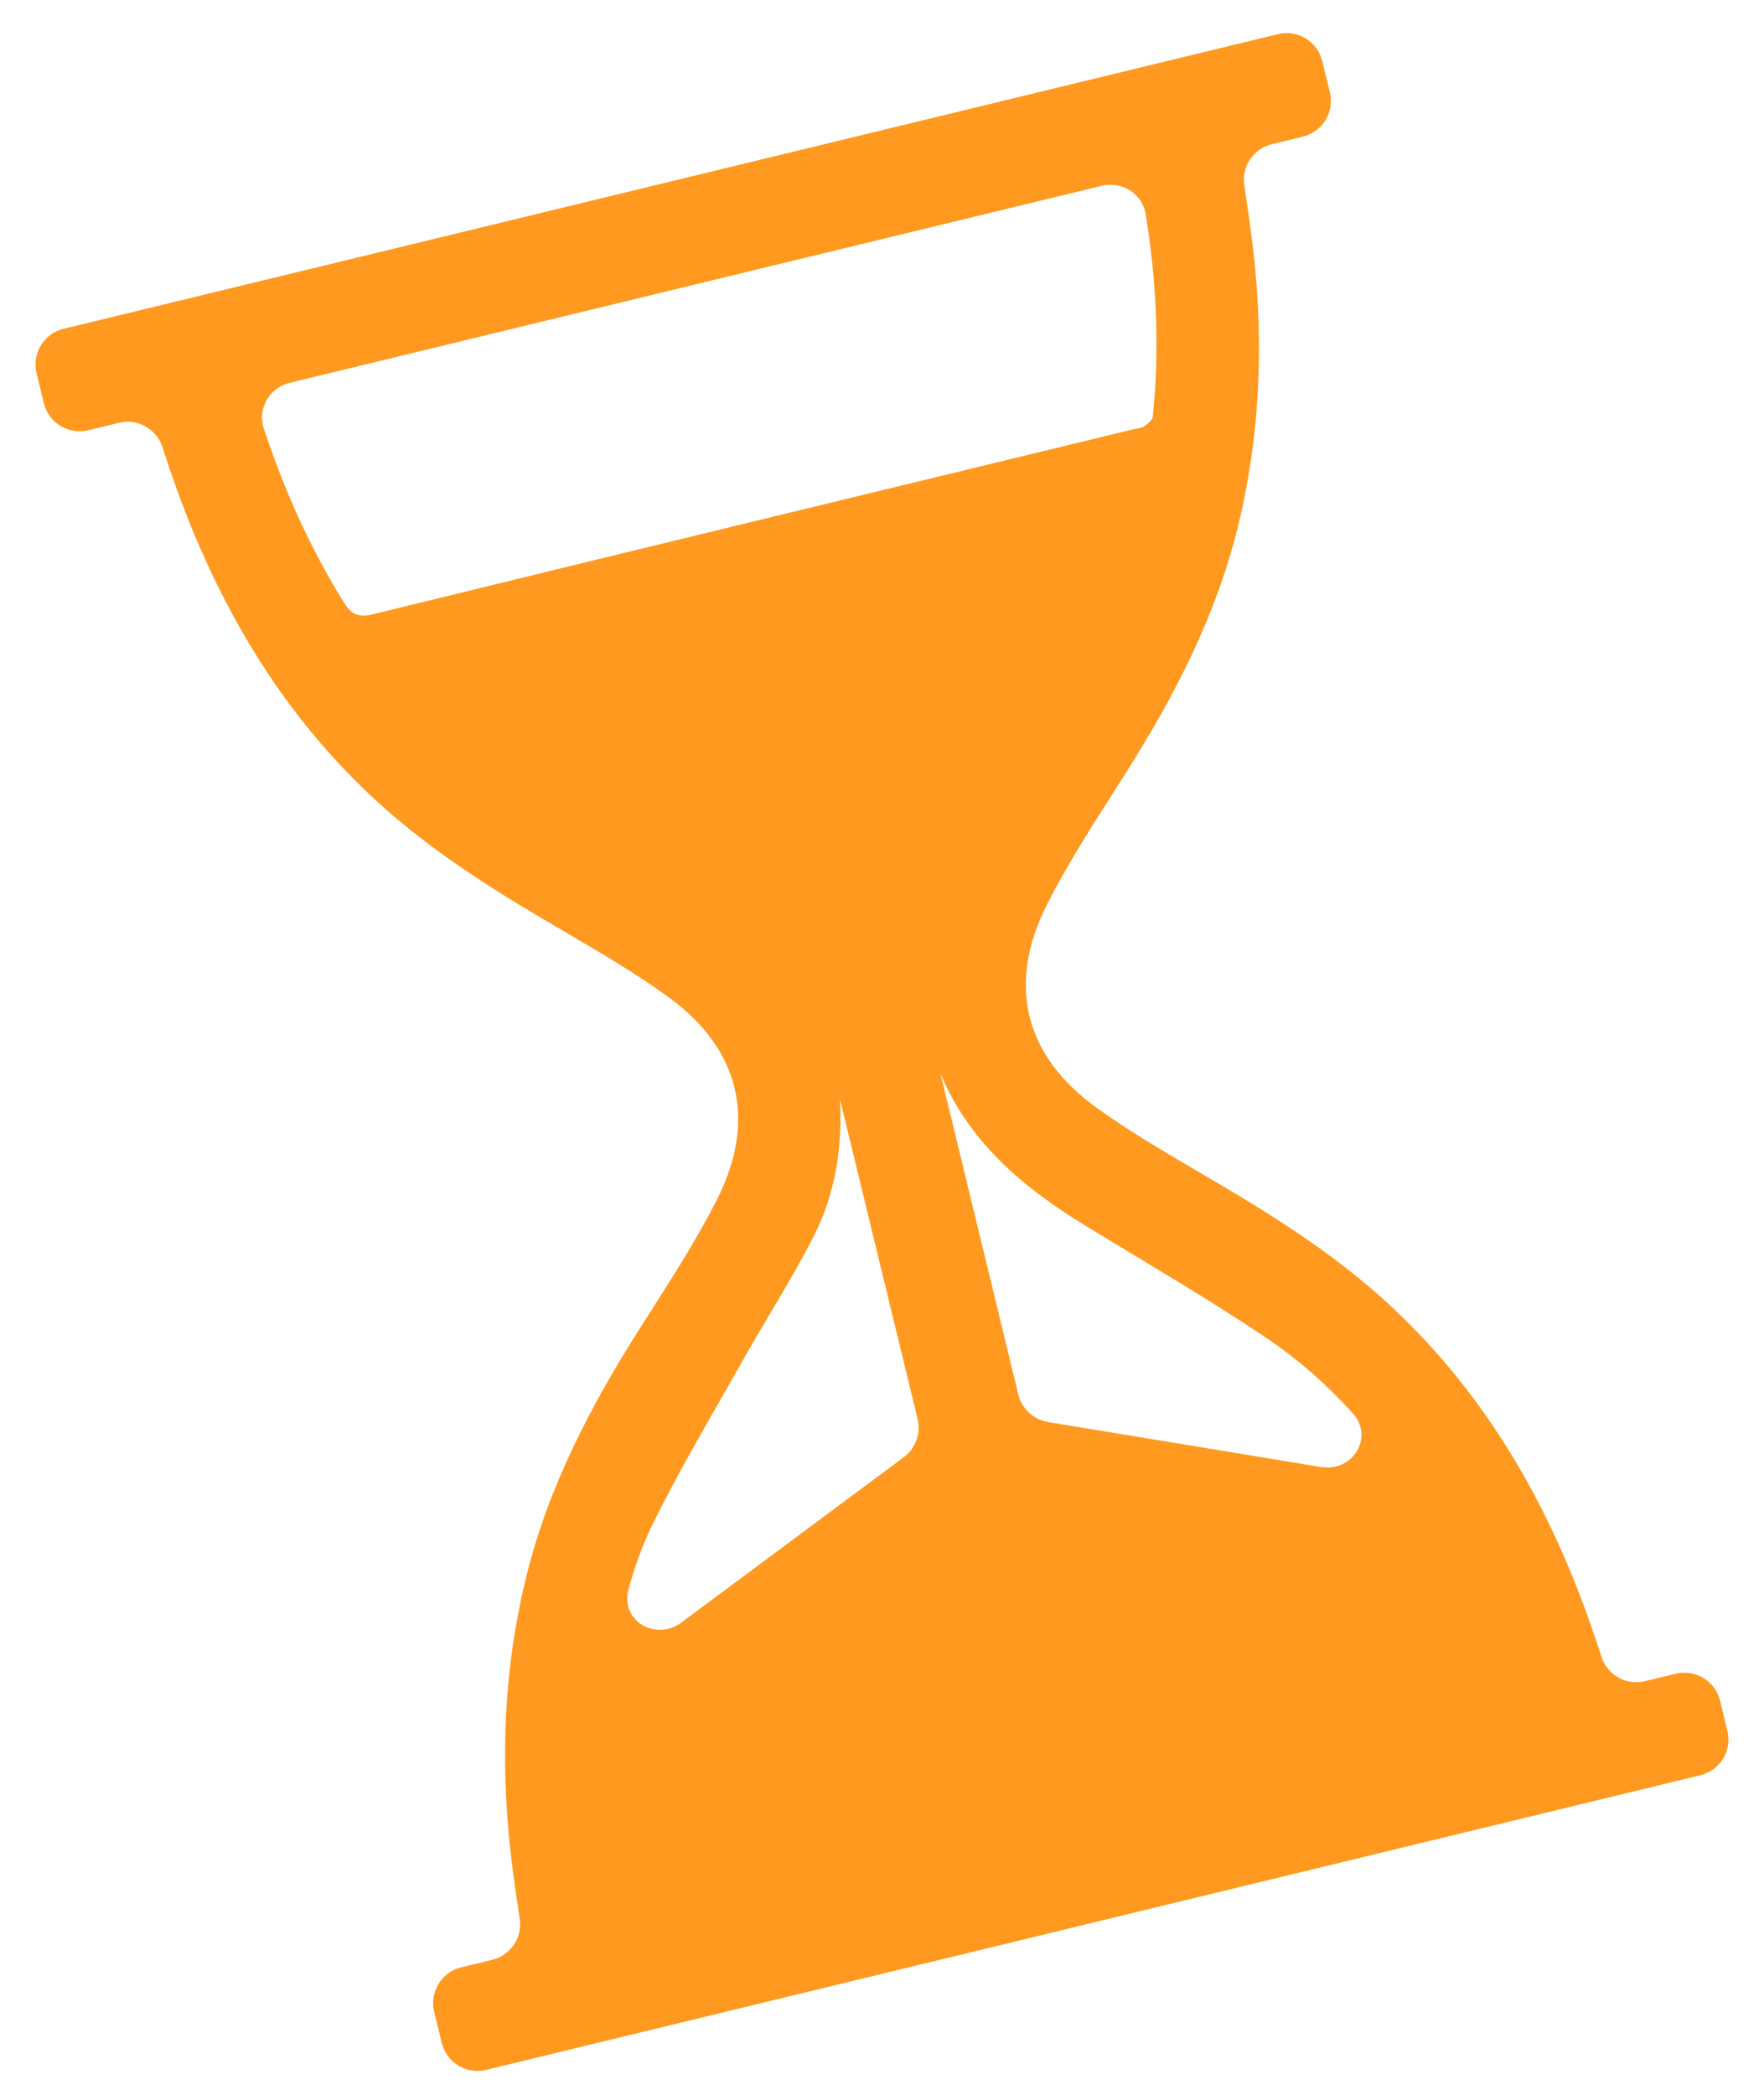 <?xml version="1.0" encoding="UTF-8"?> <svg xmlns="http://www.w3.org/2000/svg" width="48" height="57" viewBox="0 0 48 57" fill="none"> <path d="M47.004 47.096C47.135 47.633 46.805 48.174 46.268 48.304C35.254 50.977 24.241 53.649 13.227 56.321C12.691 56.452 12.15 56.122 12.02 55.585C11.952 55.305 11.883 55.023 11.814 54.739C11.684 54.203 12.014 53.662 12.55 53.532C12.834 53.463 13.114 53.395 13.392 53.327C13.891 53.206 14.217 52.726 14.142 52.218C14.049 51.588 13.957 50.97 13.888 50.348C13.611 47.841 13.716 45.362 14.316 42.917C14.917 40.468 16.055 38.288 17.38 36.194C18.122 35.022 18.893 33.861 19.518 32.622C20.6 30.477 20.13 28.538 18.185 27.127C17.075 26.322 15.867 25.655 14.688 24.954C13.048 23.981 11.456 22.943 10.053 21.616C7.59 19.287 5.929 16.433 4.786 13.241C4.658 12.886 4.539 12.527 4.419 12.162C4.257 11.667 3.743 11.382 3.237 11.504C2.957 11.572 2.68 11.639 2.402 11.707C1.865 11.837 1.324 11.508 1.194 10.971C1.127 10.697 1.061 10.425 0.996 10.154C0.865 9.617 1.195 9.076 1.732 8.946C12.746 6.274 23.759 3.601 34.773 0.929C35.309 0.798 35.85 1.128 35.98 1.665C36.048 1.945 36.117 2.227 36.186 2.511C36.316 3.048 35.986 3.588 35.45 3.718C35.166 3.787 34.886 3.855 34.608 3.923C34.109 4.044 33.783 4.524 33.858 5.032C33.951 5.662 34.043 6.28 34.112 6.902C34.389 9.409 34.284 11.888 33.684 14.333C33.083 16.782 31.945 18.962 30.62 21.055C29.878 22.228 29.107 23.39 28.482 24.628C27.4 26.773 27.87 28.712 29.815 30.123C30.925 30.929 32.133 31.595 33.312 32.296C34.952 33.269 36.544 34.307 37.948 35.634C40.41 37.962 42.07 40.816 43.213 44.008C43.341 44.364 43.46 44.722 43.58 45.088C43.742 45.582 44.256 45.868 44.761 45.745C45.041 45.677 45.32 45.609 45.598 45.542C46.135 45.412 46.675 45.741 46.805 46.277C46.872 46.552 46.938 46.825 47.004 47.096ZM7.884 10.416C7.331 10.55 6.999 11.12 7.178 11.66C7.725 13.315 8.425 14.884 9.338 16.363C9.55 16.707 9.731 16.816 10.14 16.716C17.042 15.024 23.951 13.352 30.857 11.677C30.947 11.655 31.051 11.655 31.123 11.606C31.221 11.537 31.359 11.437 31.369 11.337C31.556 9.495 31.474 7.666 31.176 5.83C31.085 5.271 30.531 4.922 29.981 5.055C22.61 6.843 15.259 8.626 7.884 10.416ZM24.593 39.65C24.916 39.41 25.063 39.001 24.969 38.611C24.272 35.739 23.563 32.818 22.854 29.898C22.932 31.228 22.725 32.502 22.13 33.662C21.553 34.786 20.87 35.852 20.249 36.953C19.407 38.449 18.523 39.922 17.765 41.462C17.484 42.032 17.269 42.629 17.101 43.252C16.874 44.099 17.84 44.67 18.544 44.147C20.568 42.642 22.57 41.153 24.593 39.65ZM35.942 39.917C36.812 40.06 37.401 39.105 36.808 38.453C36.093 37.666 35.315 36.979 34.448 36.397C32.855 35.326 31.194 34.363 29.555 33.363C27.877 32.339 26.398 31.122 25.592 29.216C26.303 32.149 27.015 35.082 27.709 37.943C27.804 38.333 28.123 38.628 28.519 38.694C30.996 39.102 33.452 39.507 35.942 39.917Z" fill="#FF9920"></path> </svg> 